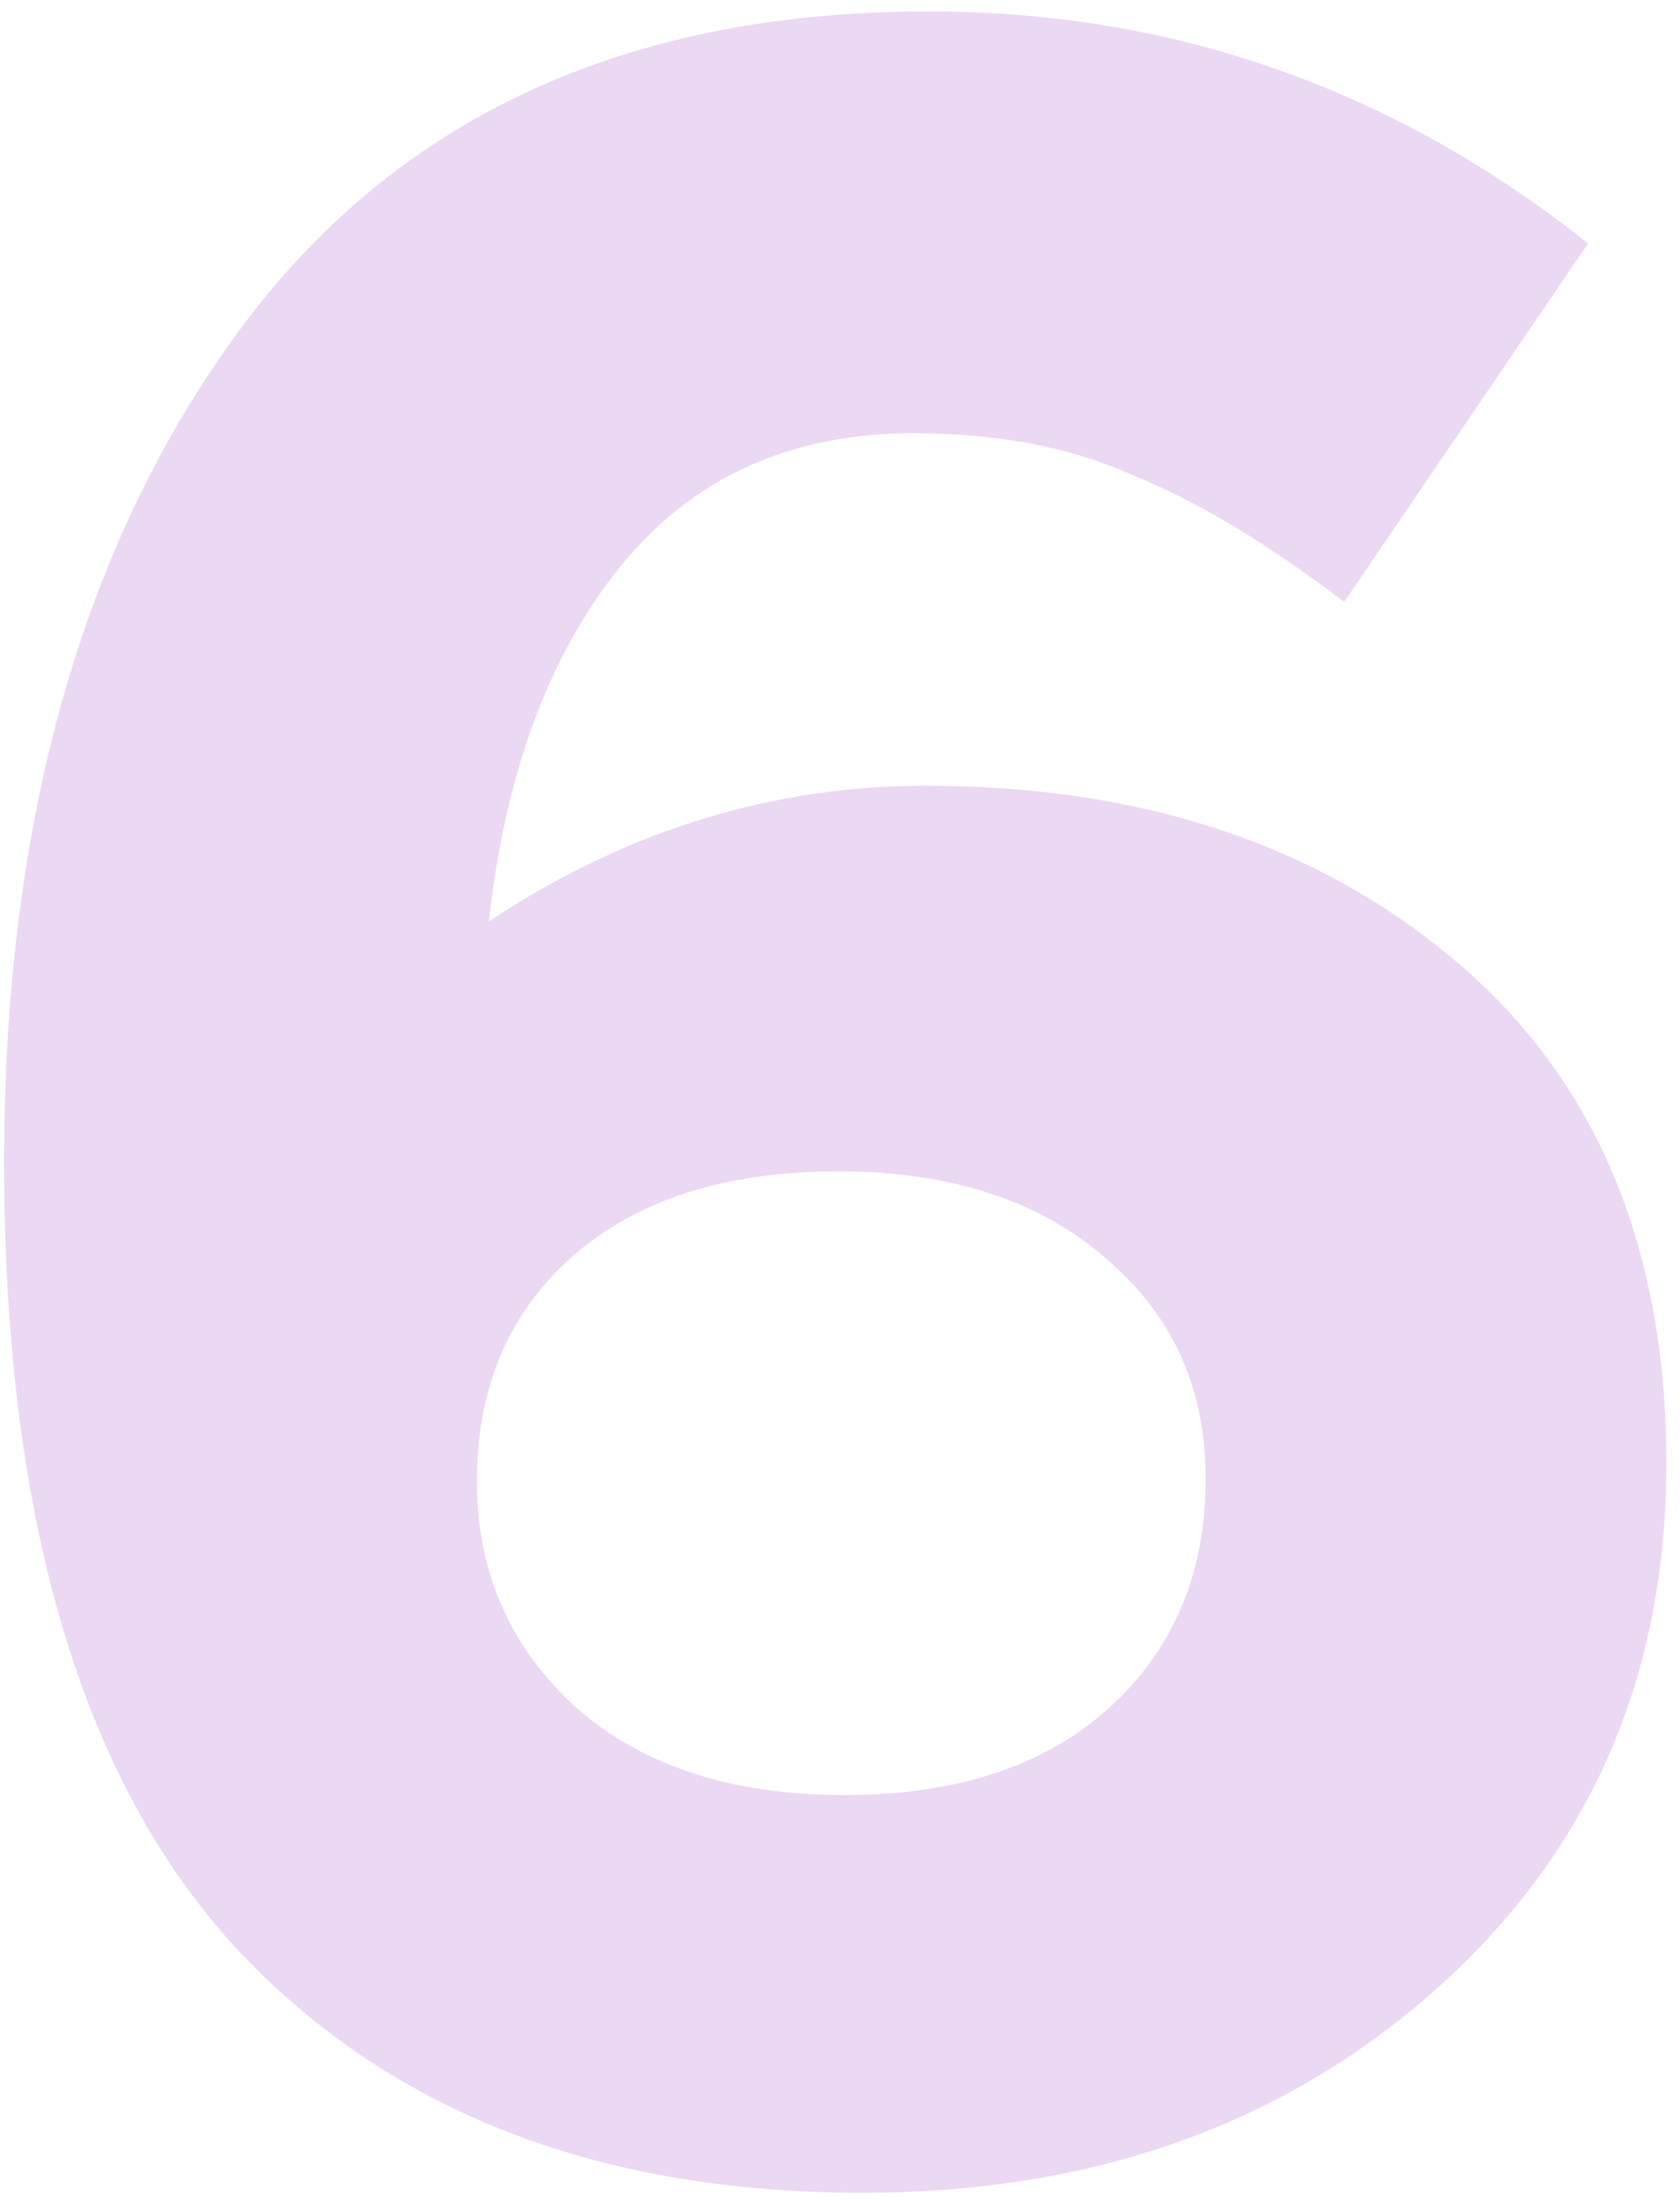 <?xml version="1.0" encoding="UTF-8"?> <svg xmlns="http://www.w3.org/2000/svg" width="106" height="139" viewBox="0 0 106 139" fill="none"> <path d="M54.41 138.28C38.323 138.28 25.53 133.53 16.03 124.03C5.516 113.517 0.26 96.607 0.26 73.3C0.26 51.767 5.2 34.287 15.08 20.86C24.96 7.433 39.463 0.72 58.59 0.72C74.043 0.72 87.913 5.597 100.2 15.35L84.81 37.96C79.996 34.287 75.563 31.627 71.51 29.98C67.583 28.207 62.96 27.32 57.64 27.32C49.786 27.32 43.58 30.17 39.02 35.87C34.586 41.443 31.863 48.853 30.85 58.1C39.463 52.4 48.646 49.55 58.4 49.55C72.08 49.55 83.29 53.287 92.03 60.76C100.77 68.233 105.14 78.747 105.14 92.3C105.14 105.727 100.326 116.747 90.7 125.36C81.073 133.973 68.976 138.28 54.41 138.28ZM36.36 107.69C40.54 111.363 46.176 113.2 53.27 113.2C60.363 113.2 65.936 111.363 69.99 107.69C74.043 104.017 76.07 99.203 76.07 93.25C76.07 87.55 73.98 82.927 69.8 79.38C65.62 75.707 59.983 73.87 52.89 73.87C45.796 73.87 40.223 75.643 36.17 79.19C32.116 82.737 30.09 87.487 30.09 93.44C30.09 99.14 32.18 103.89 36.36 107.69Z" fill="#EBD9F3"></path> </svg> 